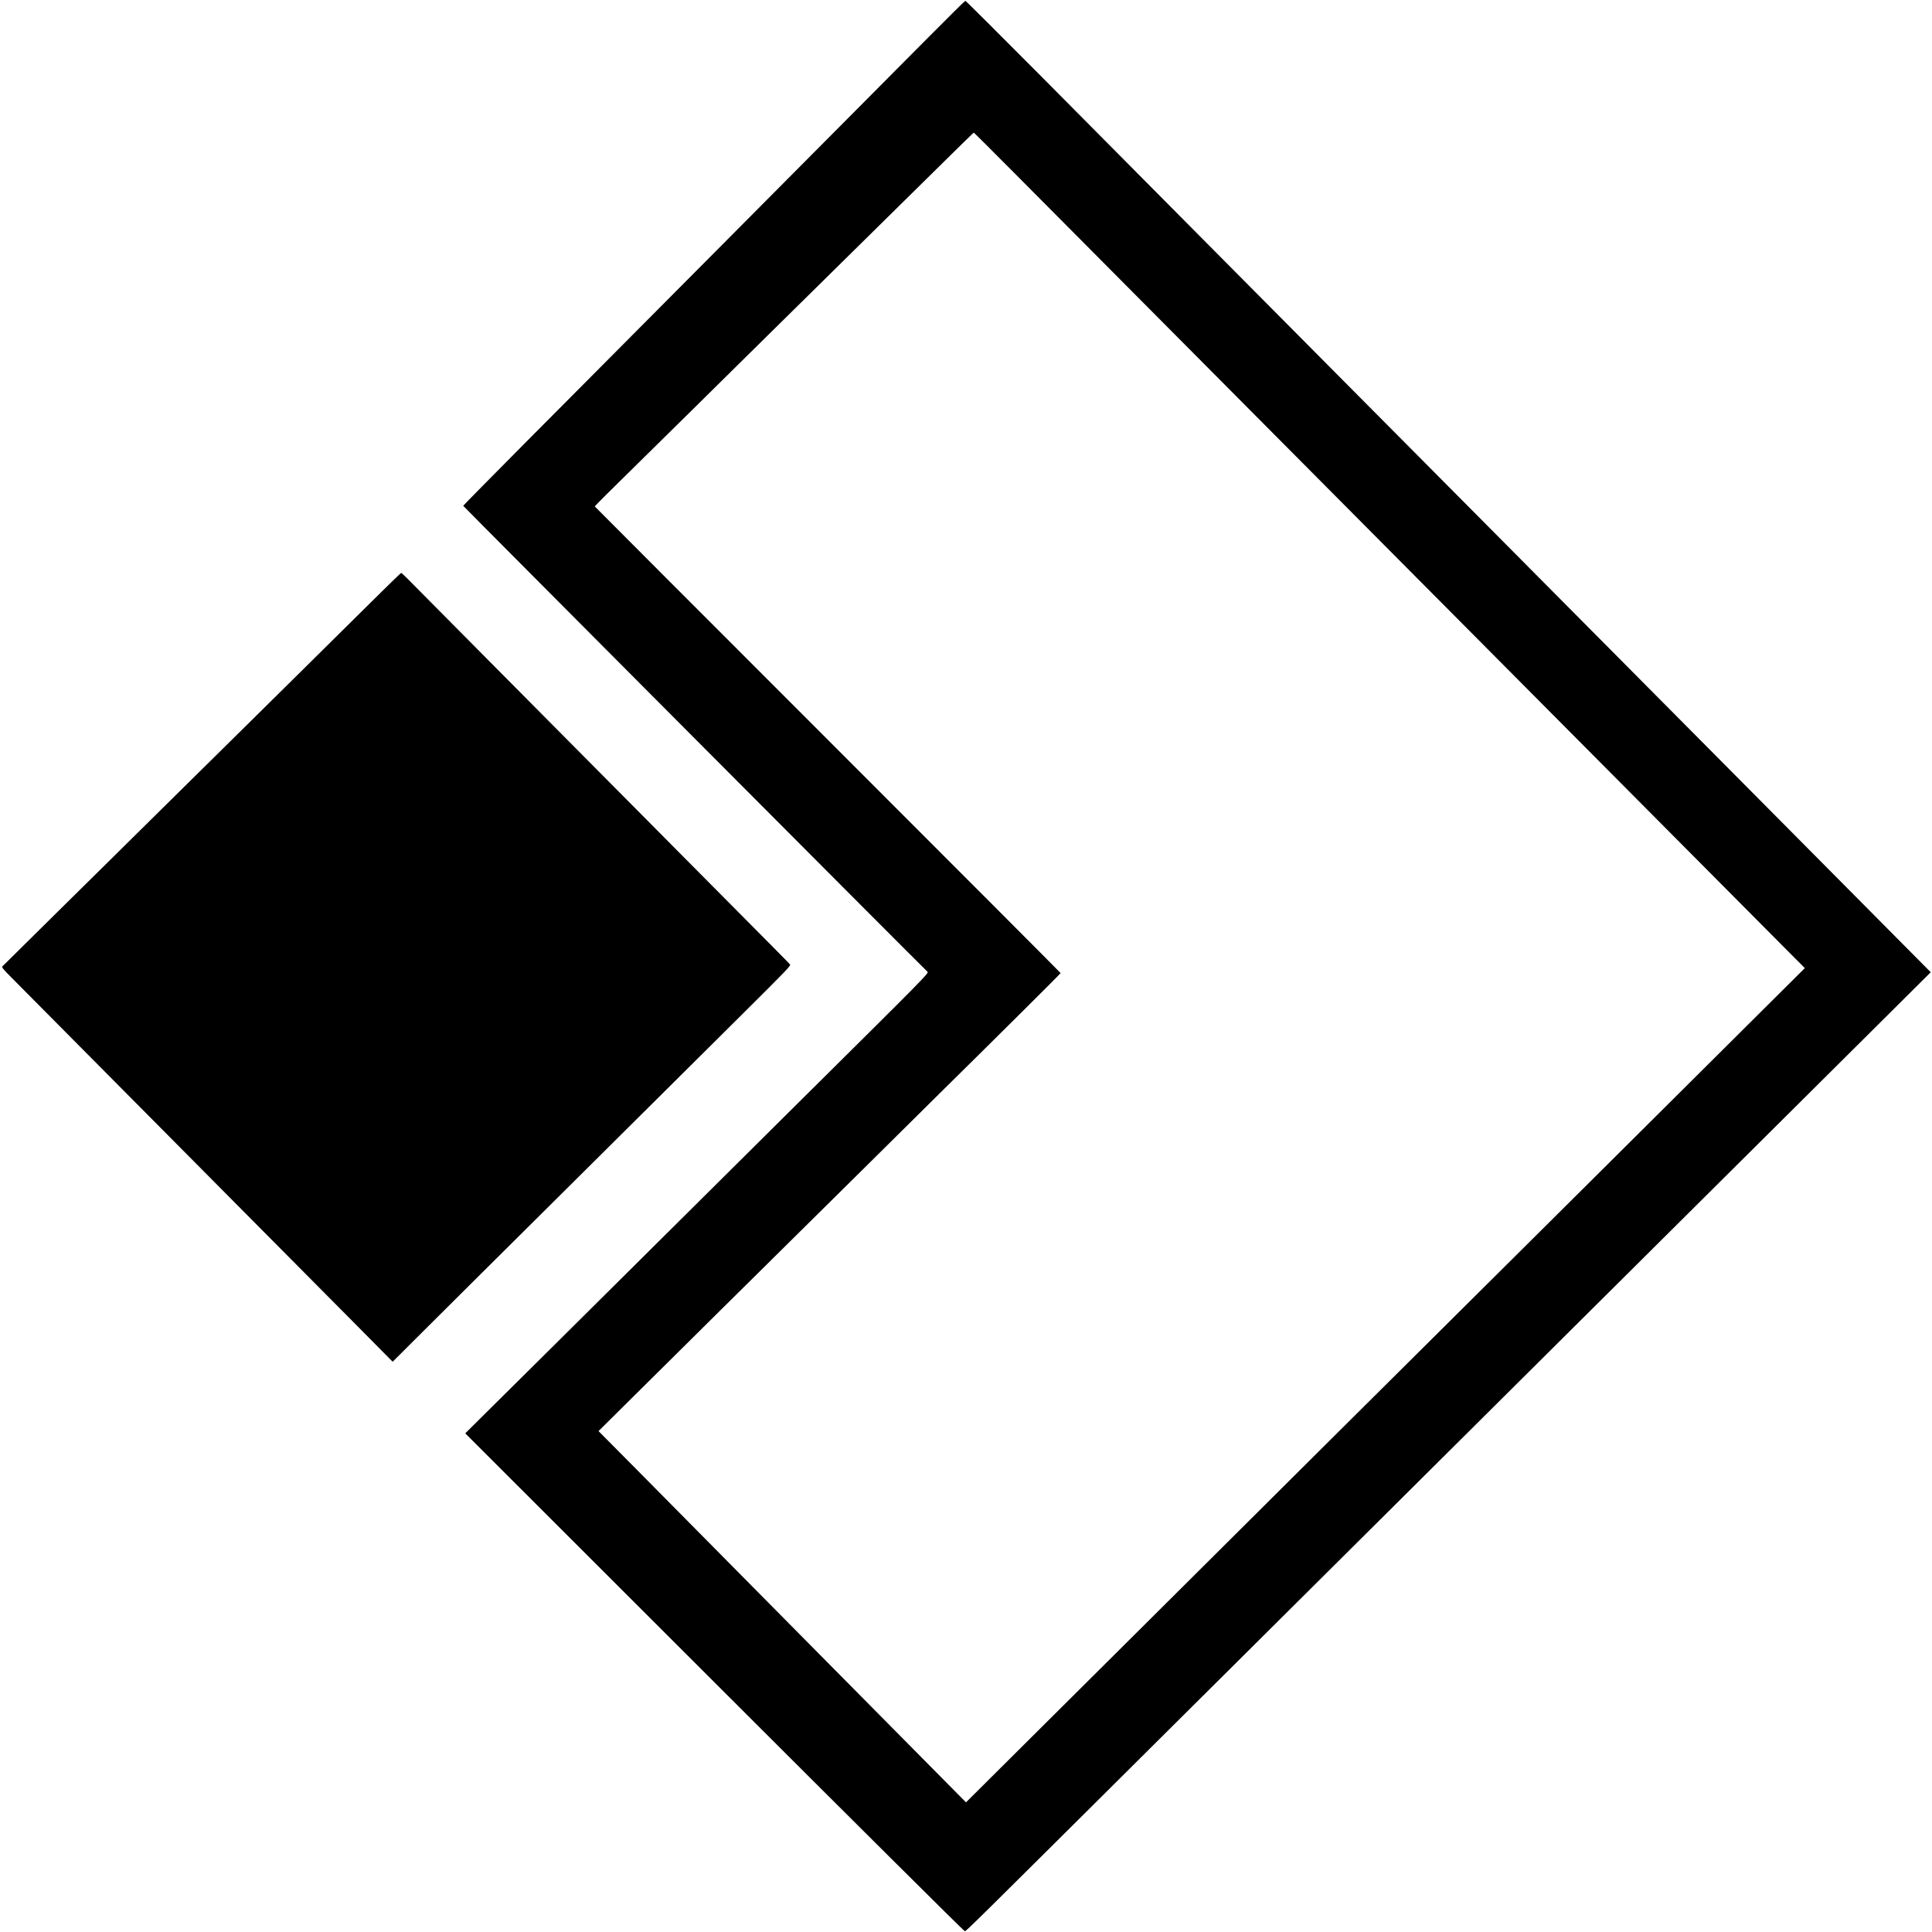 <?xml version="1.0" standalone="no"?>
<!DOCTYPE svg PUBLIC "-//W3C//DTD SVG 20010904//EN"
 "http://www.w3.org/TR/2001/REC-SVG-20010904/DTD/svg10.dtd">
<svg version="1.0" xmlns="http://www.w3.org/2000/svg"
 width="2563pt" height="2563pt" viewBox="0 0 2563 2563"
 preserveAspectRatio="xMidYMid meet">
<g transform="translate(0,2563) scale(0.1,-0.1)"
fill="#000000" stroke="none">
<path d="M12325 25144 c-583 -587 -1422 -1432 -3129 -3148 -726 -730 -1710
-1720 -2186 -2198 -476 -479 -865 -874 -865 -878 0 -6 6034 -6062 6159 -6181
20 -19 -4 -43 -1679 -1704 -198 -196 -844 -837 -1435 -1425 -1857 -1844 -2184
-2169 -2607 -2587 l-411 -408 3305 -3302 c1818 -1817 3313 -3303 3322 -3303
18 0 147 128 2261 2230 701 697 1469 1460 1705 1695 237 235 1011 1004 1720
1710 710 705 1484 1475 1720 1710 237 235 1011 1004 1720 1710 710 705 1481
1473 1715 1705 234 232 773 768 1199 1192 l774 770 -59 60 c-88 89 -647 653
-1834 1848 -586 590 -1227 1236 -1425 1435 -198 200 -844 850 -1436 1446 -592
596 -1237 1246 -1434 1444 -196 198 -826 832 -1399 1408 -572 577 -1216 1225
-1430 1440 -213 216 -708 714 -1100 1108 -391 394 -1154 1162 -1695 1708 -542
545 -989 991 -995 990 -6 0 -222 -214 -481 -475z m1125 -1803 c289 -291 1103
-1111 1810 -1821 707 -711 1478 -1486 1714 -1724 235 -237 1010 -1016 1721
-1731 711 -715 1487 -1496 1725 -1735 391 -394 2611 -2627 3259 -3278 l264
-265 -764 -760 c-420 -417 -1364 -1356 -2097 -2086 -734 -729 -1531 -1522
-1772 -1761 -241 -239 -1049 -1043 -1797 -1786 -747 -744 -1662 -1654 -2033
-2023 -371 -369 -1123 -1116 -1670 -1661 l-995 -990 -389 393 c-856 864 -1842
1860 -2036 2057 -213 216 -1066 1078 -1942 1963 l-508 512 469 465 c550 546
1713 1697 2111 2090 153 151 602 595 997 986 395 392 815 808 934 925 855 843
1619 1603 1619 1610 0 4 -1390 1397 -3090 3097 -1699 1699 -3090 3092 -3090
3094 0 5 250 254 552 550 108 106 436 430 730 719 293 290 616 609 718 709
102 100 424 417 715 705 292 287 607 598 700 690 94 92 410 404 704 694 798
787 904 891 910 891 3 0 242 -238 531 -529z"/>
<path d="M4960 17679 c-195 -193 -626 -620 -958 -948 -332 -328 -703 -694
-825 -815 -122 -120 -499 -492 -837 -826 -338 -334 -712 -703 -830 -820 -118
-116 -496 -489 -839 -828 -343 -340 -630 -623 -638 -631 -13 -12 2 -31 110
-140 69 -69 279 -281 467 -471 347 -350 814 -821 2646 -2666 562 -566 1231
-1240 1488 -1499 l465 -470 393 392 c216 215 576 573 799 795 224 222 957 950
1630 1619 673 669 1503 1494 1844 1832 572 569 618 616 605 633 -18 22 -124
129 -1400 1414 -538 542 -1127 1136 -1310 1320 -183 184 -772 778 -1310 1320
-538 542 -1012 1020 -1054 1063 -42 42 -80 77 -84 77 -4 0 -167 -158 -362
-351z"/>
</g>
</svg>
